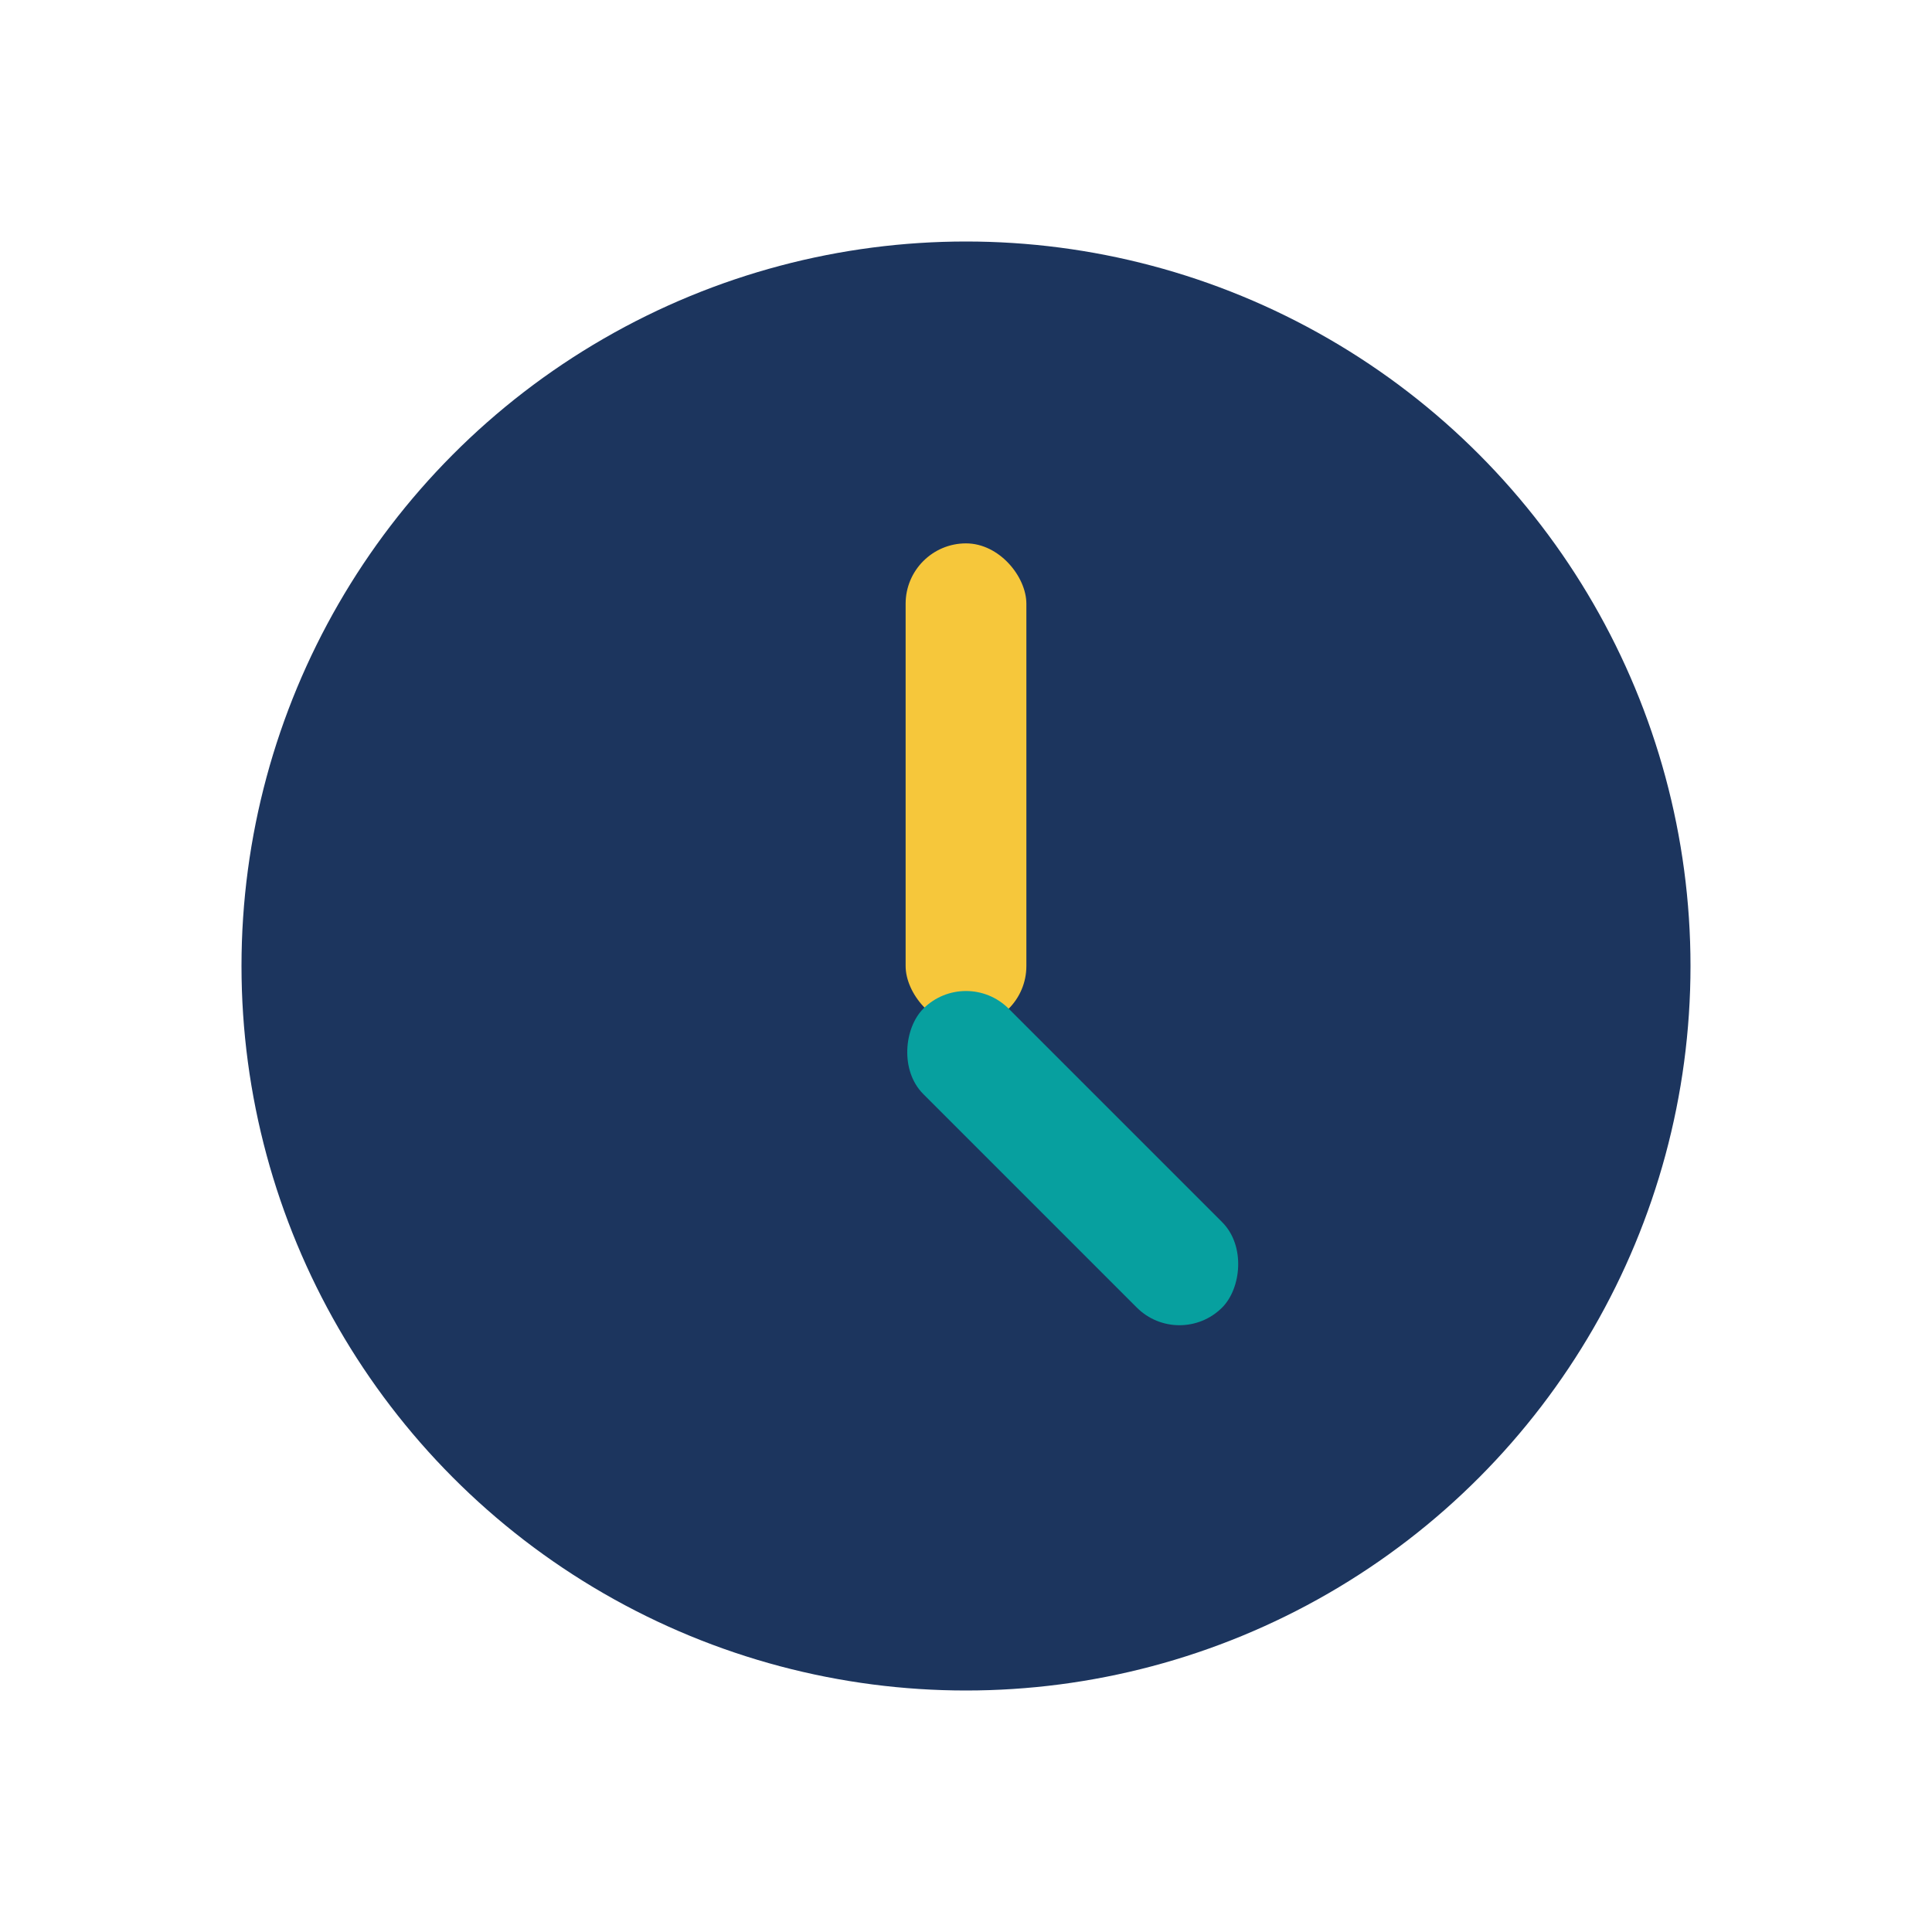<?xml version="1.0" encoding="UTF-8"?>
<svg xmlns="http://www.w3.org/2000/svg" width="32" height="32" viewBox="0 0 32 32"><circle cx="16" cy="16" r="12" fill="#1C355E"/><rect x="15" y="9" width="2" height="8" rx="1" fill="#F6C73B"/><rect x="16" y="16" width="7" height="2" rx="1" fill="#07A09F" transform="rotate(45 16 16)"/></svg>